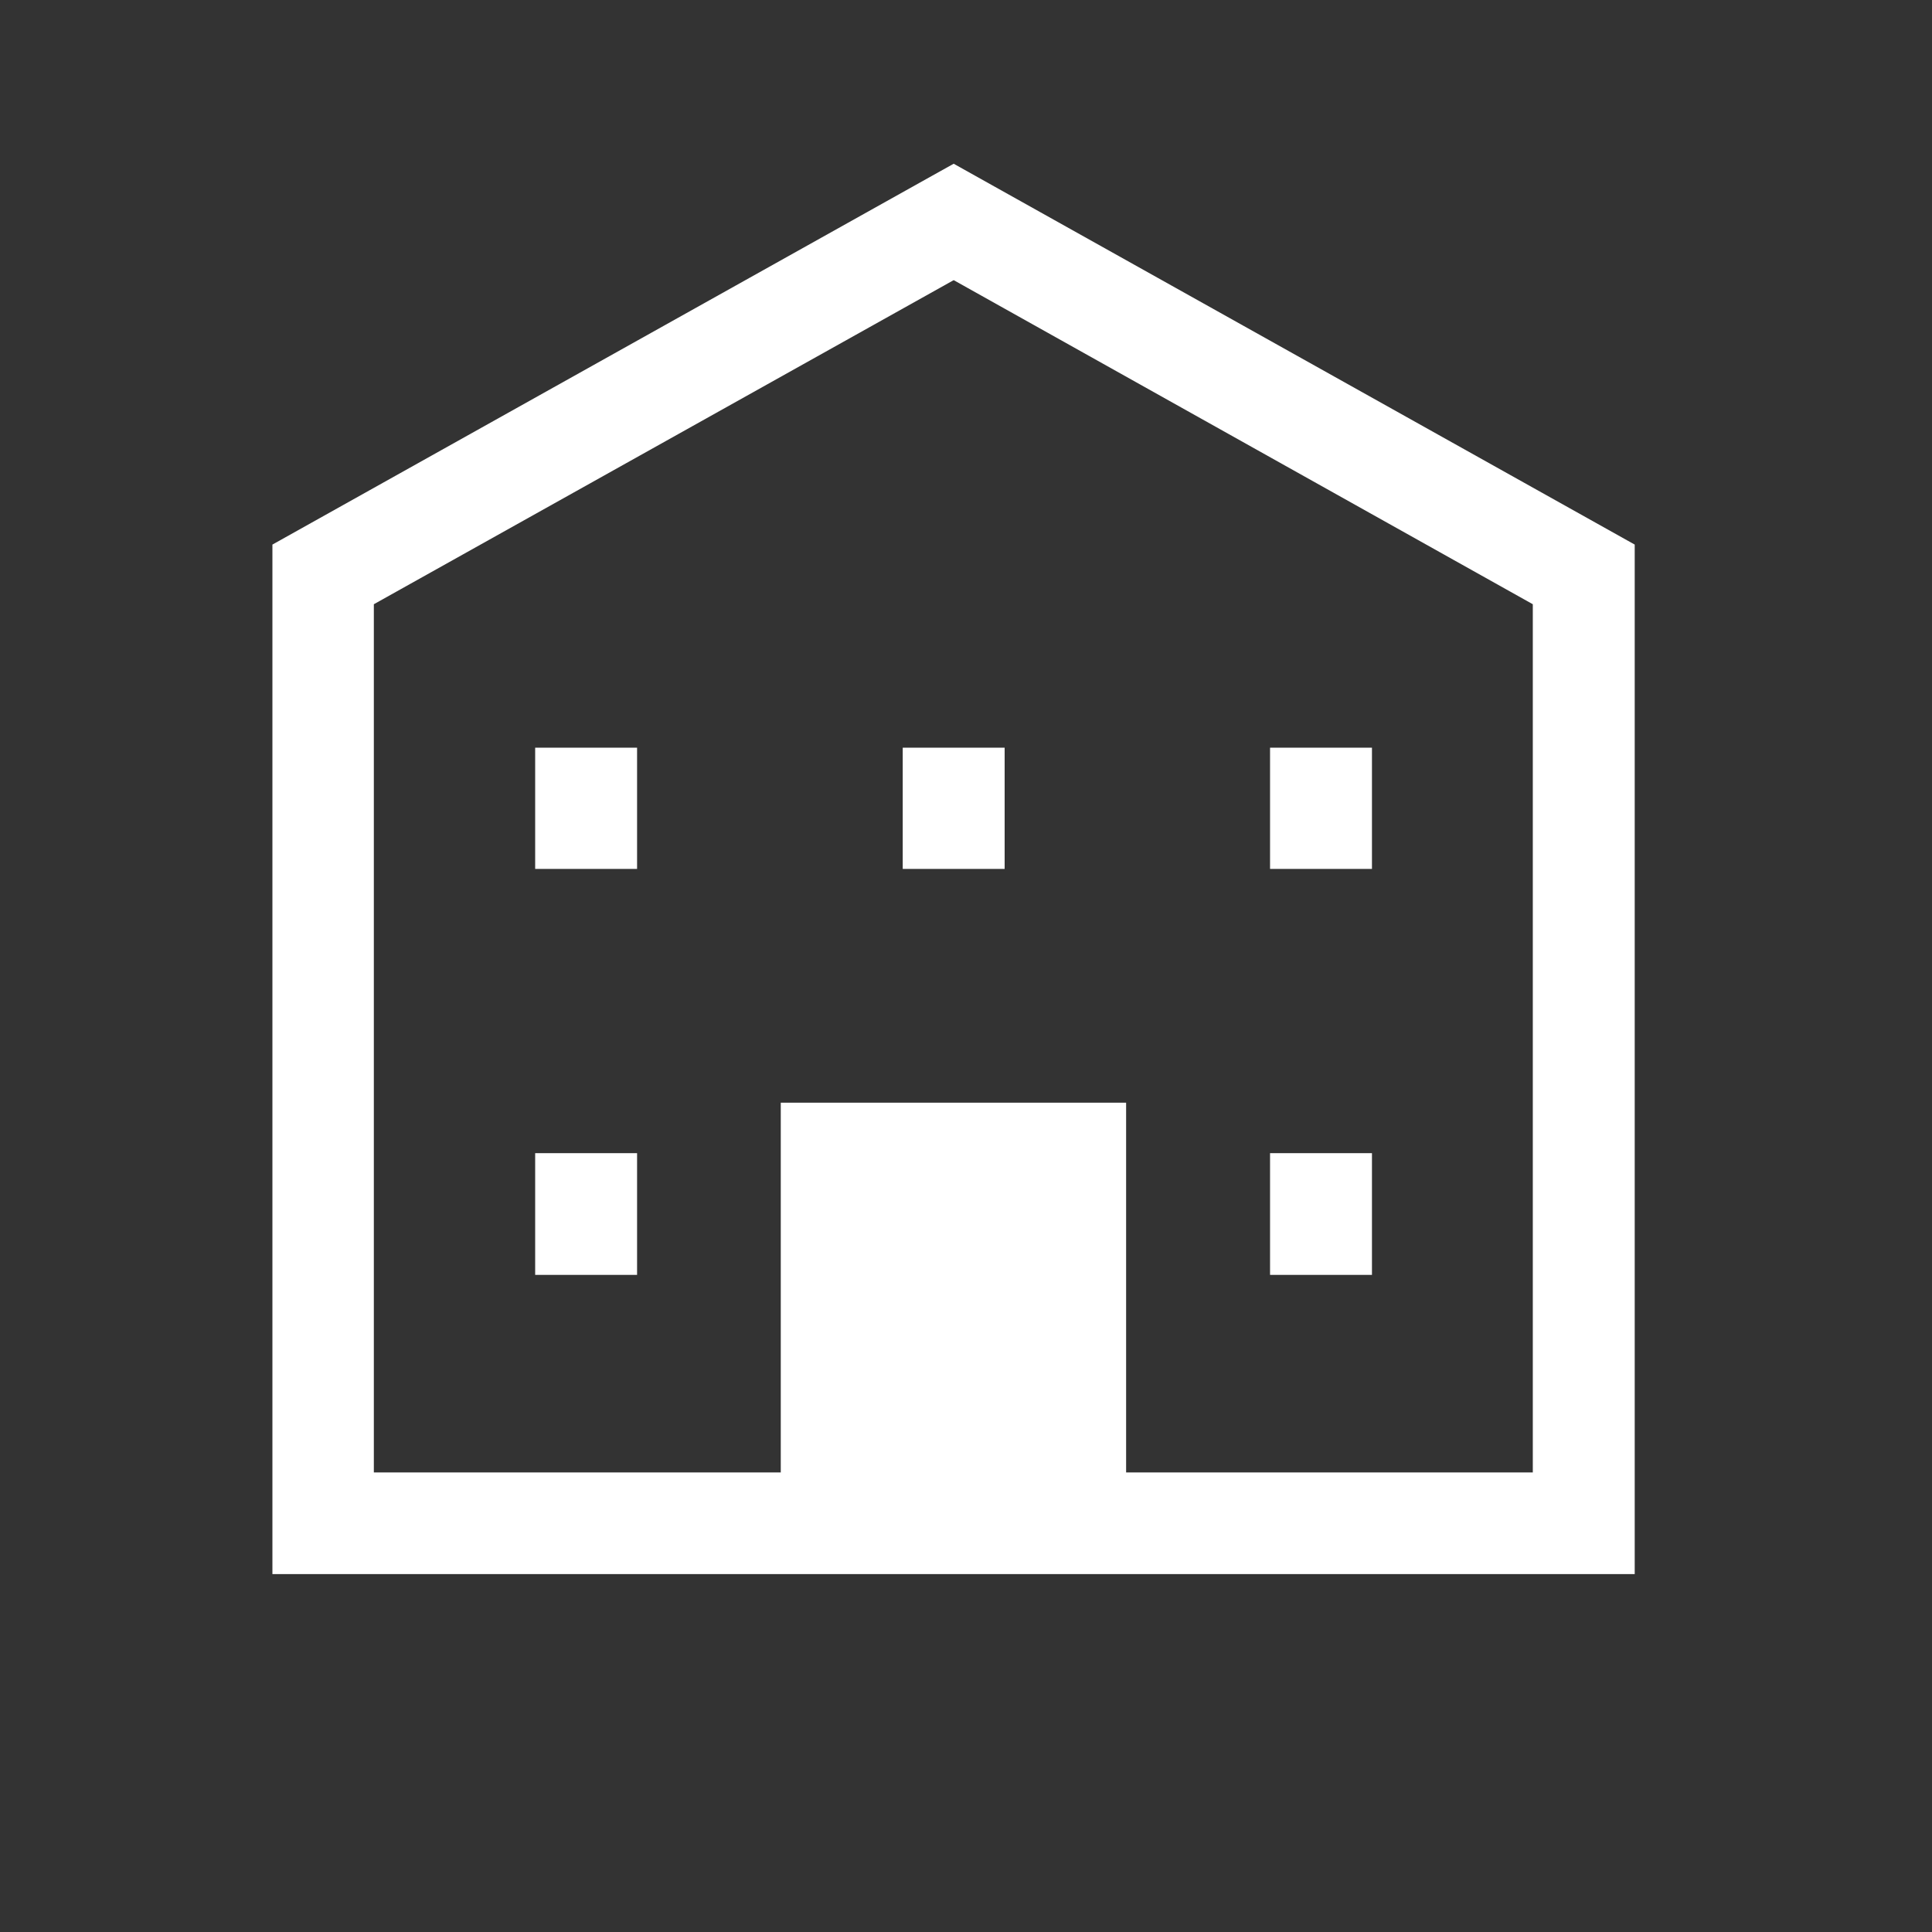 <?xml version="1.0" encoding="utf-8"?>
<!-- Generator: Adobe Illustrator 15.1.0, SVG Export Plug-In  -->
<!DOCTYPE svg PUBLIC "-//W3C//DTD SVG 1.1//EN" "http://www.w3.org/Graphics/SVG/1.1/DTD/svg11.dtd">
<svg version="1.1"
	 xmlns="http://www.w3.org/2000/svg" xmlns:xlink="http://www.w3.org/1999/xlink" xmlns:a="http://ns.adobe.com/AdobeSVGViewerExtensions/3.0/"
	 x="0px" y="0px" width="8px" height="8px" viewBox="-1.128 -0.678 8 8" enable-background="new -1.128 -0.678 8 8"
	 xml:space="preserve">
<rect x="-1.128" y="-0.678" width="8" height="8" fill="#333333" stroke="none"/>
<defs>
</defs>
<path fill="#FFFFFF" d="M2.821,0L2.717,0.058L0,1.577V5.84h2.358h0.168h0.589h0.168h2.358V1.577L2.821,0z M5.219,5.419H3.535V3.888
	h-1.43v1.531H0.42V1.824l2.401-1.342l2.398,1.342V5.419z"/>
<rect x="1.088" y="4.097" fill="#FFFFFF" width="0.422" height="0.504"/>
<rect x="4.131" y="4.097" fill="#FFFFFF" width="0.422" height="0.504"/>
<rect x="1.088" y="2.418" fill="#FFFFFF" width="0.422" height="0.502"/>
<rect x="2.61" y="2.418" fill="#FFFFFF" width="0.422" height="0.502"/>
<rect x="4.131" y="2.418" fill="#FFFFFF" width="0.422" height="0.502"/>
</svg>
